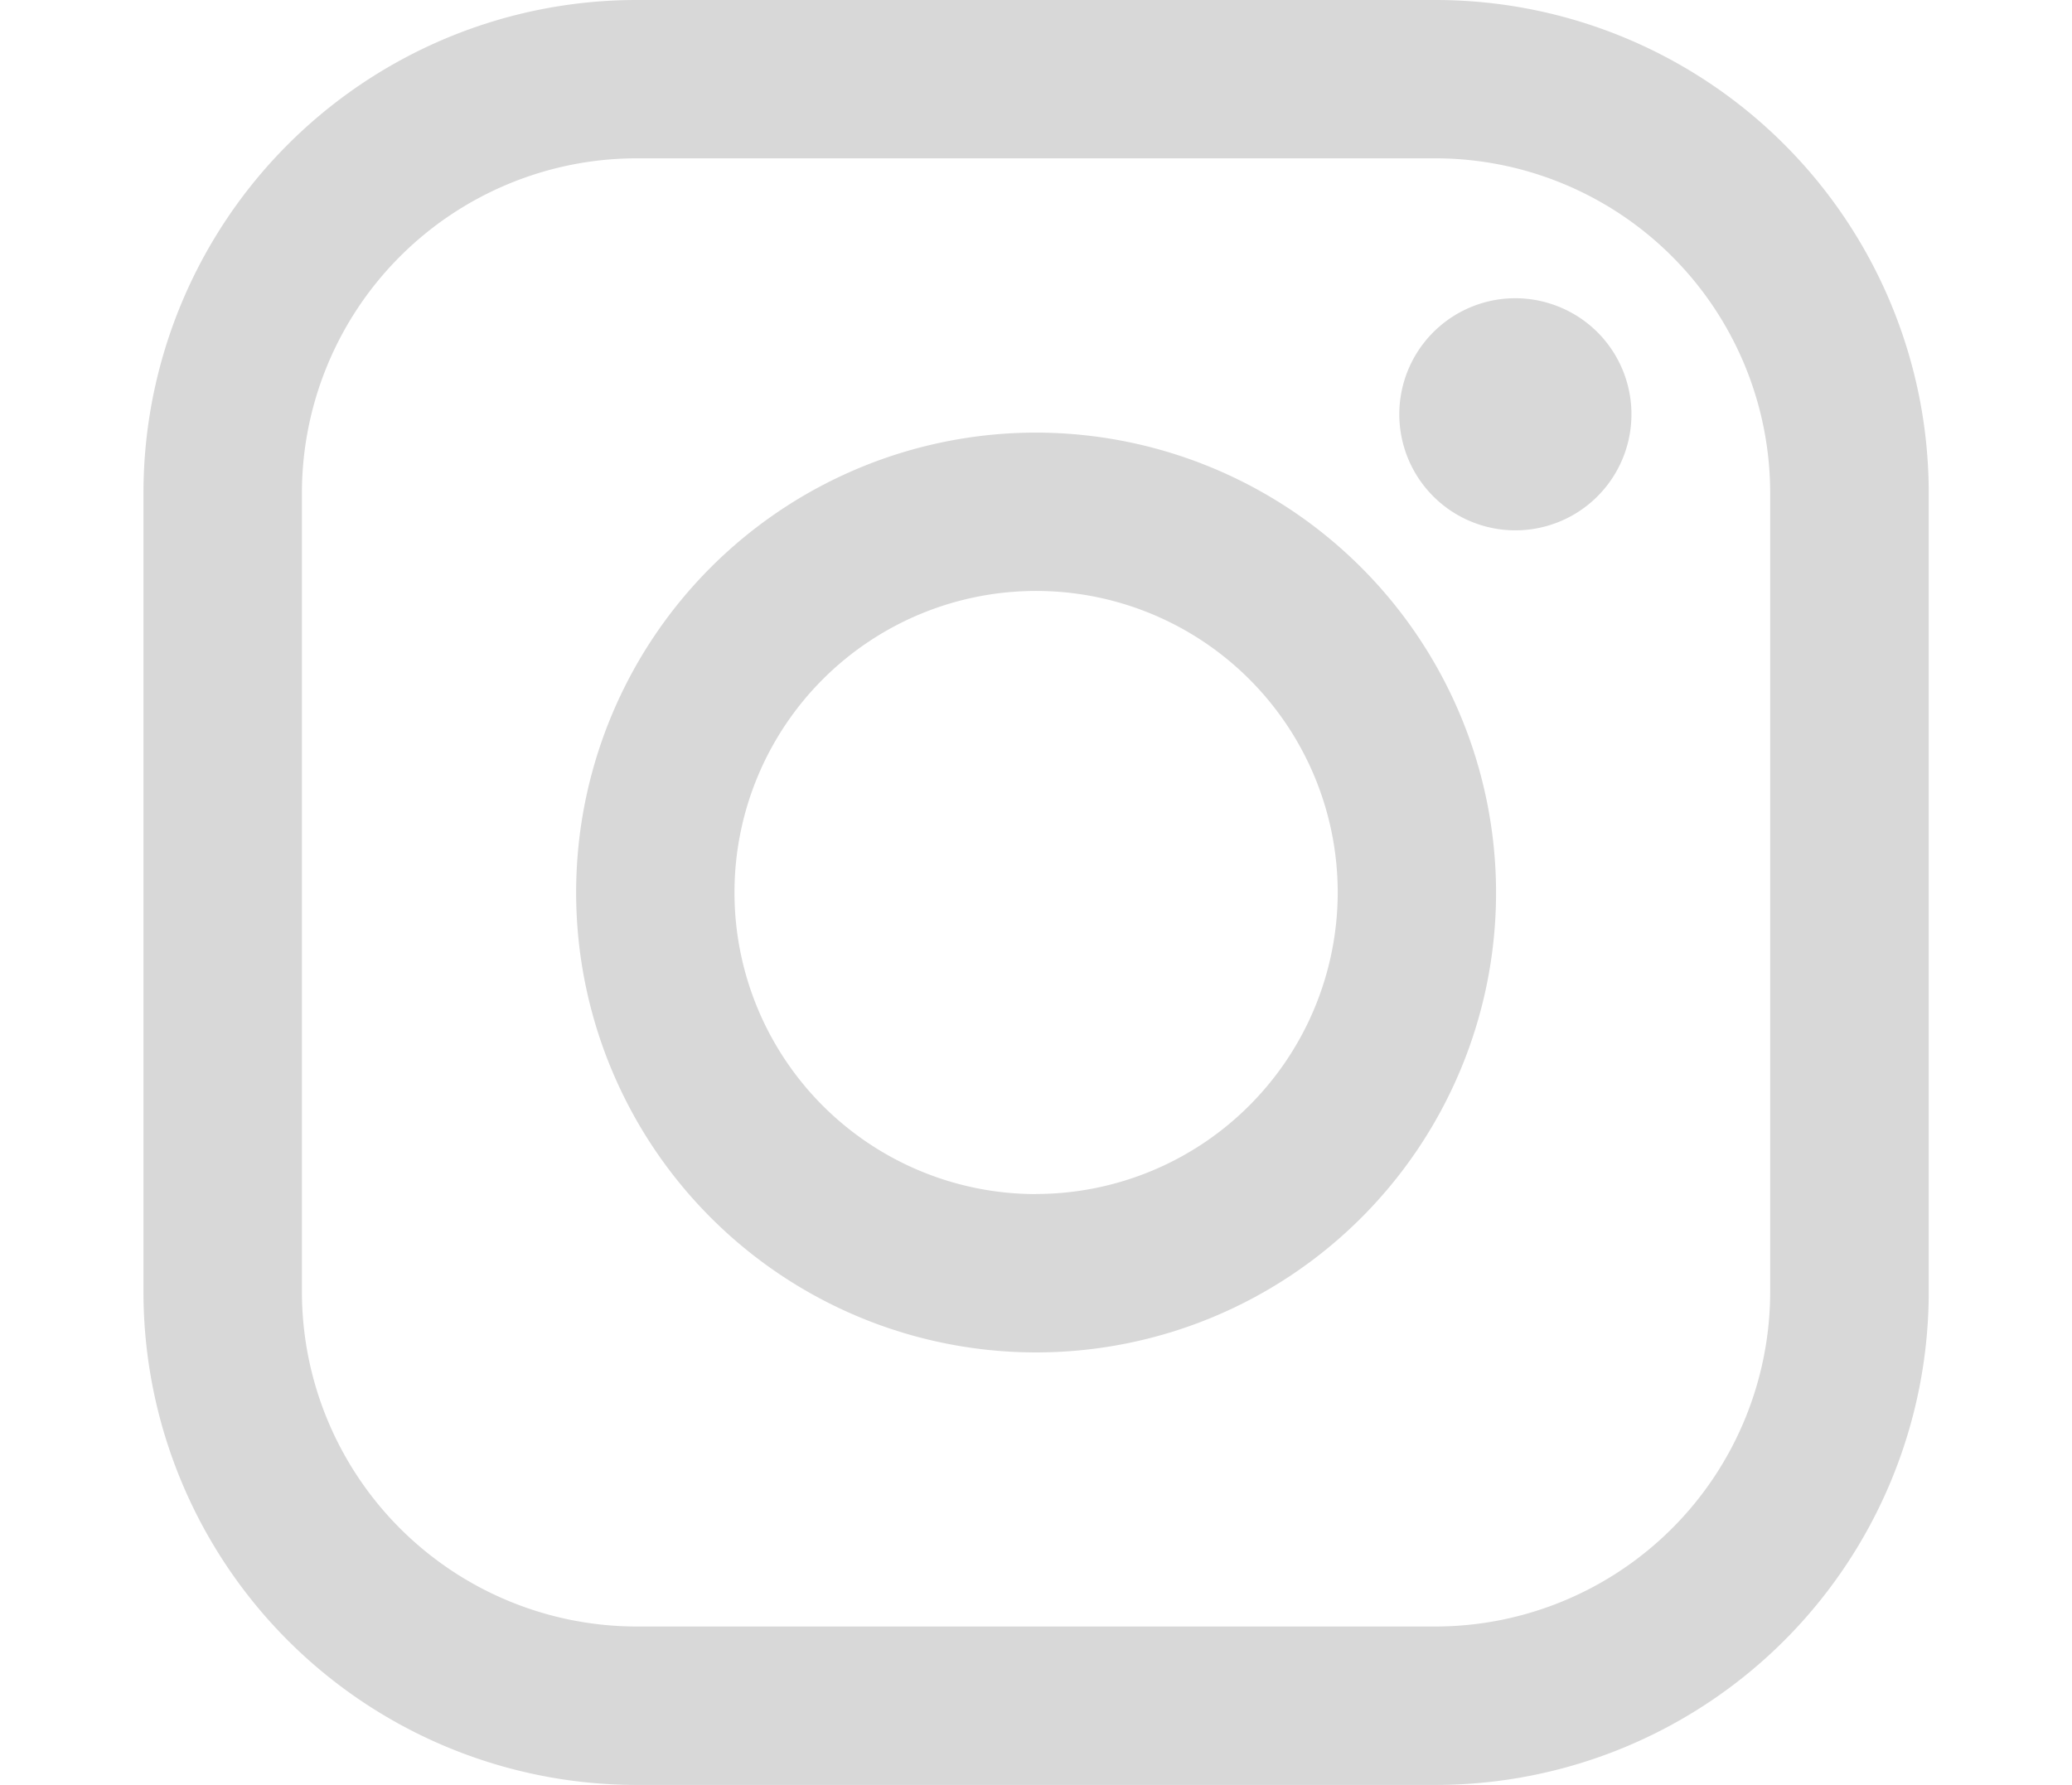 <svg xmlns="http://www.w3.org/2000/svg" width="21.028" height="18.116" viewBox="0 0 21.028 18.116"><defs><clipPath id="a"><path data-name="Rectangle 25" fill="#d8d8d8" d="M0 0h21.028v18.116H0z"/></clipPath></defs><g fill="#d8d8d8" data-name="Mask Group 8" clip-path="url(#a)"><path data-name="Path 6" d="M14.573 0H6.456a5.005 5.005 0 0 0-5 5v8.117a5.005 5.005 0 0 0 5 5h8.118a5.005 5.005 0 0 0 5-5V5a5.005 5.005 0 0 0-5.001-5zm3.392 13.117a3.4 3.4 0 0 1-3.392 3.392H6.456a3.4 3.4 0 0 1-3.392-3.392V5a3.4 3.4 0 0 1 3.392-3.393h8.118A3.4 3.4 0 0 1 17.965 5v8.117z"/><path data-name="Path 7" d="M10.515 4.391a4.668 4.668 0 1 0 4.668 4.668 4.673 4.673 0 0 0-4.668-4.668zm0 7.729a3.061 3.061 0 1 1 3.061-3.061 3.064 3.064 0 0 1-3.061 3.06z"/><path data-name="Path 8" d="M15.378 3.027a1.178 1.178 0 1 0 .834.345 1.183 1.183 0 0 0-.834-.345z"/></g></svg>